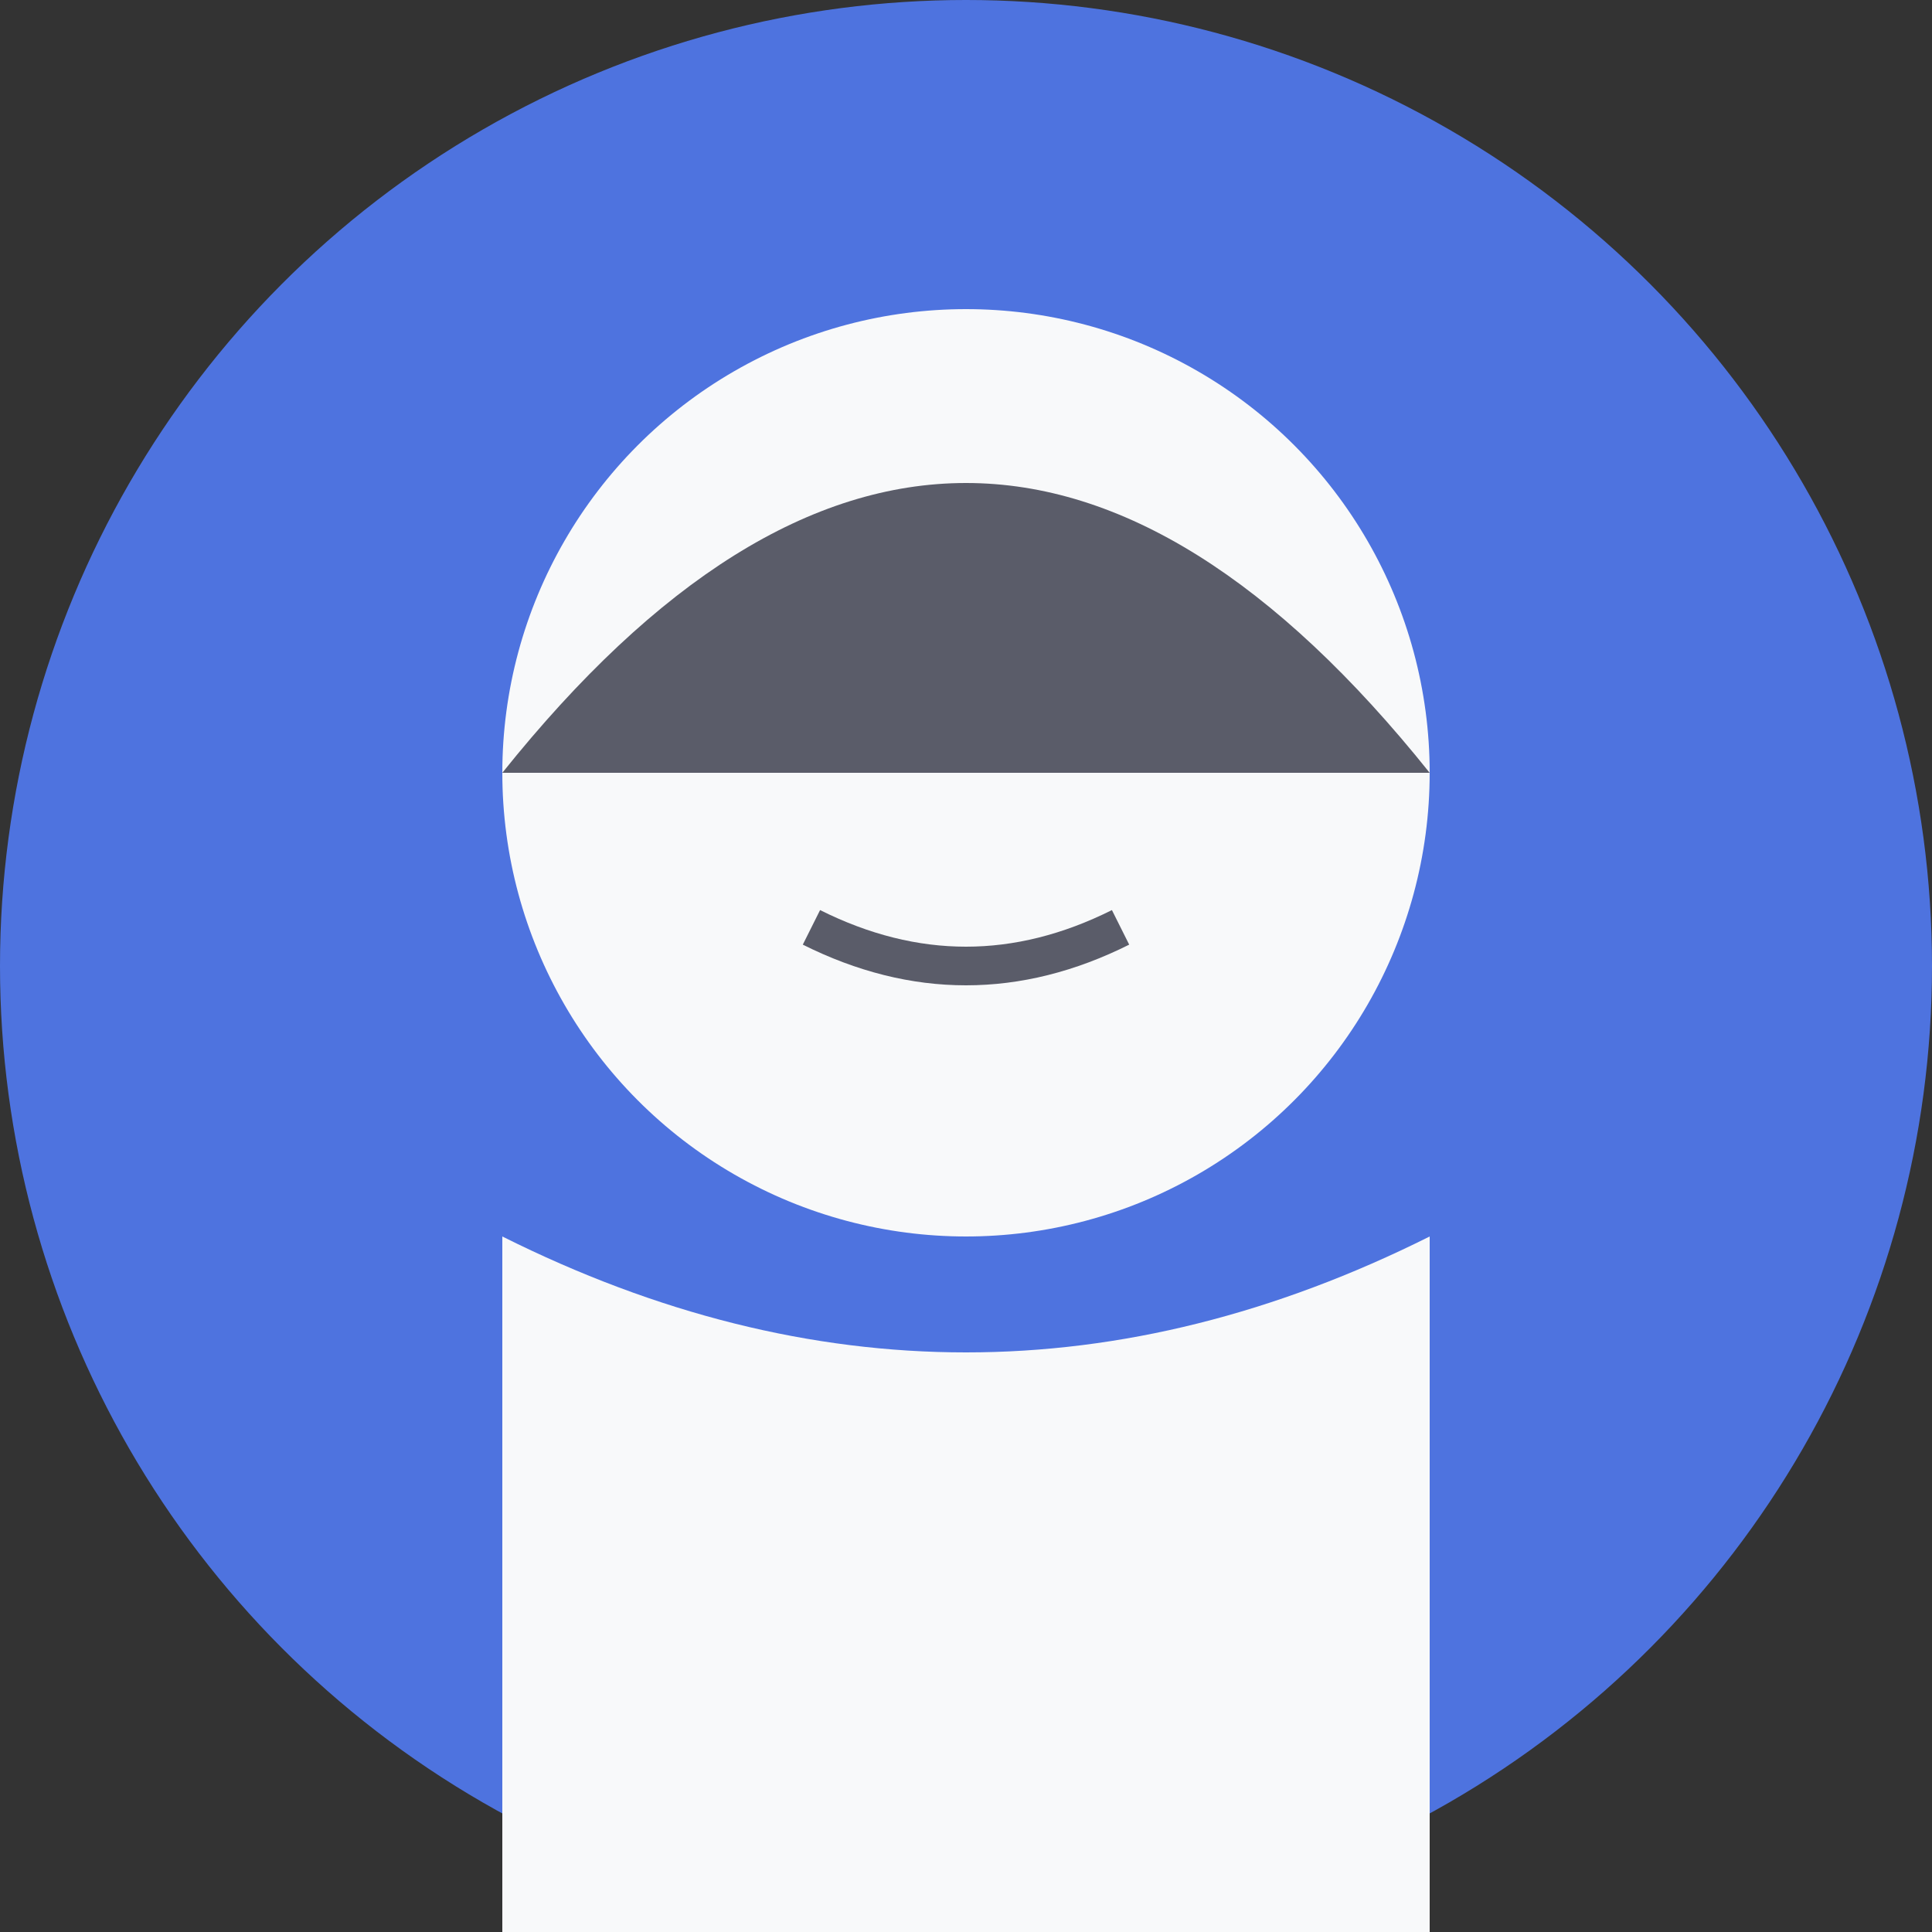 <svg width="50" height="50" xmlns="http://www.w3.org/2000/svg">
  <rect width="100%" height="100%" fill="#333333" stroke="none"/>
  <!-- Background -->
  <circle cx="25" cy="25" r="25" fill="#4e73df" />
  
  <!-- Head -->
  <circle cx="25" cy="20" r="12" fill="#f8f9fa" />
  
  <!-- Face Features -->
  <circle cx="21" cy="18" r="2" fill="#5a5c69" />
  <circle cx="29" cy="18" r="2" fill="#5a5c69" />
  <path d="M21,24 Q25,26 29,24" stroke="#5a5c69" stroke-width="1" fill="none" />
  
  <!-- Hair -->
  <path d="M13,20 Q25,5 37,20" fill="#5a5c69" />
  
  <!-- Shoulders -->
  <path d="M13,32 Q25,38 37,32 L37,50 L13,50 Z" fill="#f8f9fa" />
</svg>